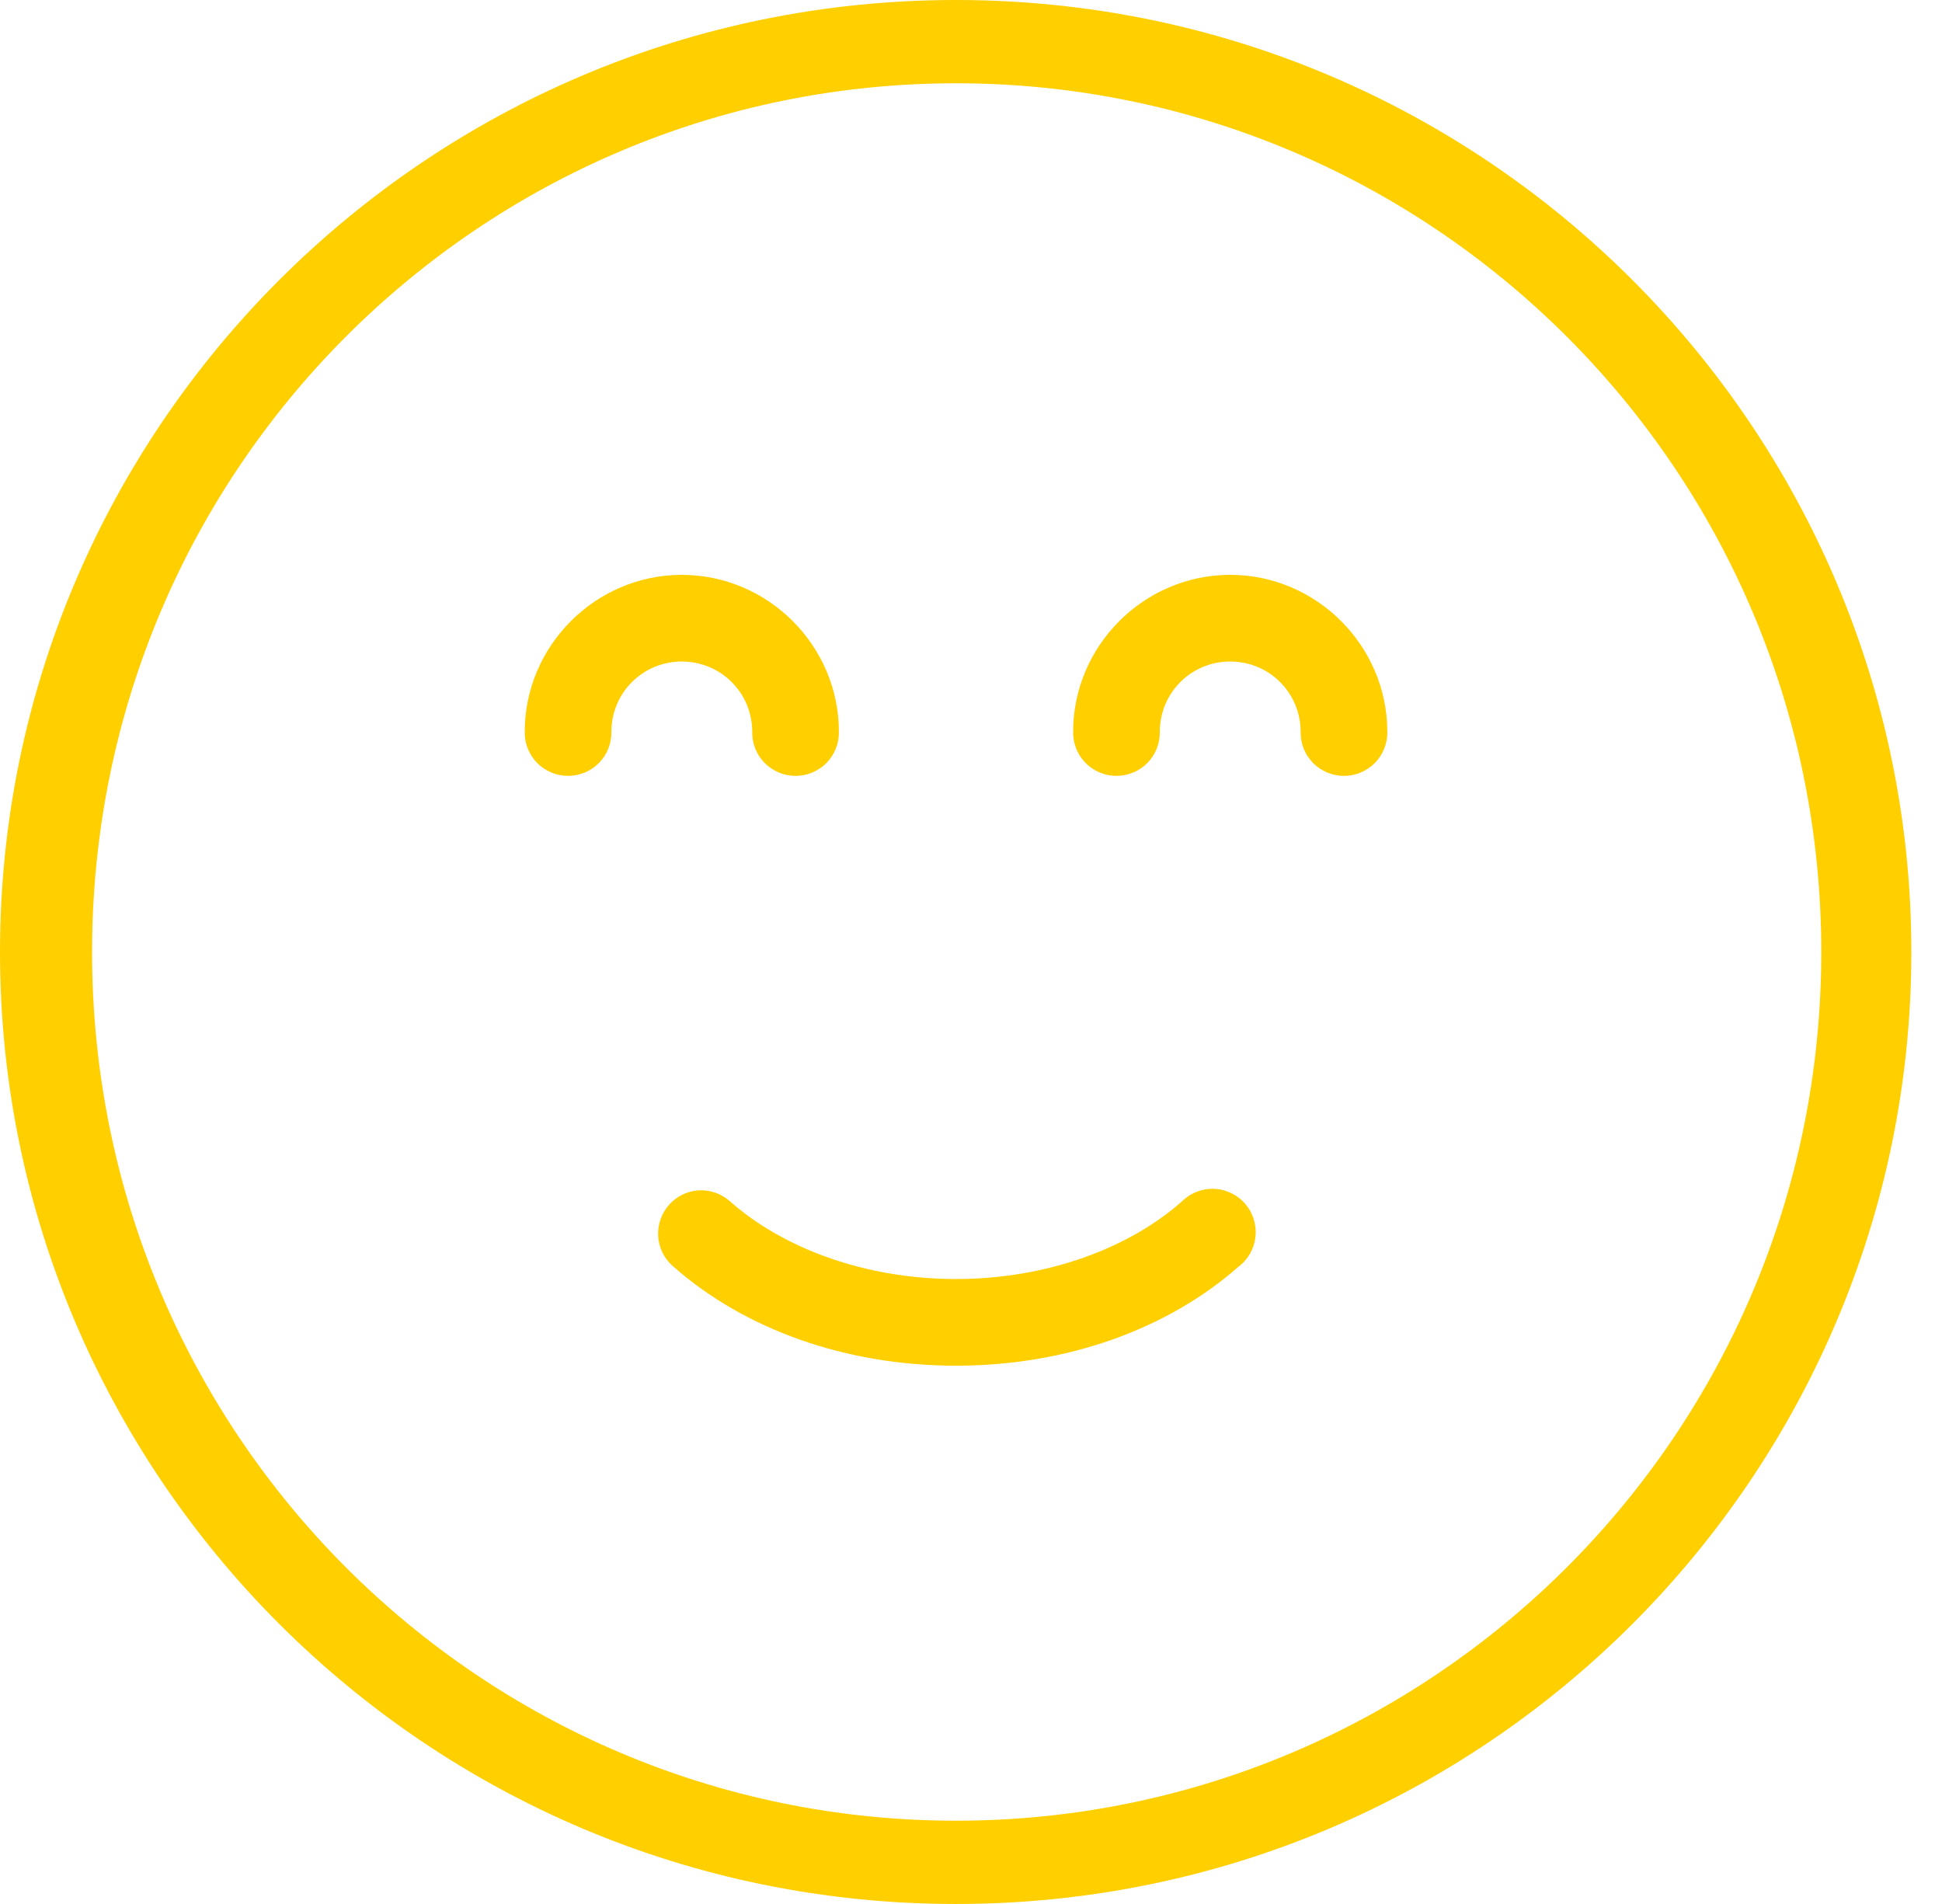 <svg xmlns="http://www.w3.org/2000/svg" width="51" height="50" viewBox="0 0 51 50"><path fill="#FFCF00" fill-rule="evenodd" d="M25.106,0 C11.184,0 7.10542736e-15,11.28 7.10542736e-15,25 C7.10542736e-15,38.72 11.184,50 25.106,50 C39.029,50 50.195,38.72 50.195,25 C50.195,11.28 39.029,0 25.106,0 Z M25.106,2.187 C37.582,2.187 47.83,12.324 47.83,25 C47.83,37.676 37.582,47.813 25.106,47.813 C12.631,47.813 2.418,37.676 2.418,25 C2.418,12.324 12.631,2.187 25.106,2.187 Z M17.905,15.096 C15.641,15.096 13.78,16.956 13.78,19.221 C13.776,19.526 13.894,19.819 14.107,20.037 C14.323,20.253 14.614,20.375 14.918,20.375 C15.223,20.375 15.514,20.253 15.729,20.037 C15.943,19.819 16.061,19.526 16.056,19.221 C16.056,18.194 16.879,17.372 17.905,17.372 C18.932,17.372 19.755,18.194 19.755,19.221 C19.75,19.526 19.868,19.819 20.081,20.037 C20.297,20.253 20.588,20.375 20.893,20.375 C21.197,20.375 21.488,20.253 21.704,20.037 C21.917,19.819 22.035,19.526 22.031,19.221 C22.031,16.956 20.17,15.096 17.905,15.096 L17.905,15.096 Z M32.307,15.096 C30.043,15.096 28.182,16.956 28.182,19.221 C28.178,19.526 28.296,19.819 28.509,20.037 C28.725,20.253 29.016,20.375 29.32,20.375 C29.625,20.375 29.916,20.253 30.132,20.037 C30.345,19.819 30.463,19.526 30.458,19.221 C30.458,18.194 31.281,17.372 32.307,17.372 C33.334,17.372 34.157,18.194 34.157,19.221 C34.152,19.526 34.27,19.819 34.483,20.037 C34.699,20.253 34.99,20.375 35.295,20.375 C35.599,20.375 35.89,20.253 36.106,20.037 C36.319,19.819 36.437,19.526 36.433,19.221 C36.433,16.956 34.572,15.096 32.308,15.096 L32.307,15.096 Z M31.738,31.223 C31.47,31.248 31.216,31.368 31.027,31.561 C29.656,32.768 27.516,33.588 25.106,33.588 C22.697,33.588 20.557,32.768 19.186,31.561 C18.959,31.352 18.659,31.243 18.35,31.259 C17.885,31.288 17.485,31.599 17.341,32.041 C17.194,32.484 17.334,32.97 17.692,33.268 C19.543,34.897 22.186,35.864 25.106,35.864 C28.027,35.864 30.67,34.897 32.521,33.268 C32.928,32.964 33.083,32.426 32.901,31.95 C32.721,31.475 32.245,31.179 31.738,31.223 L31.738,31.223 Z"/></svg>